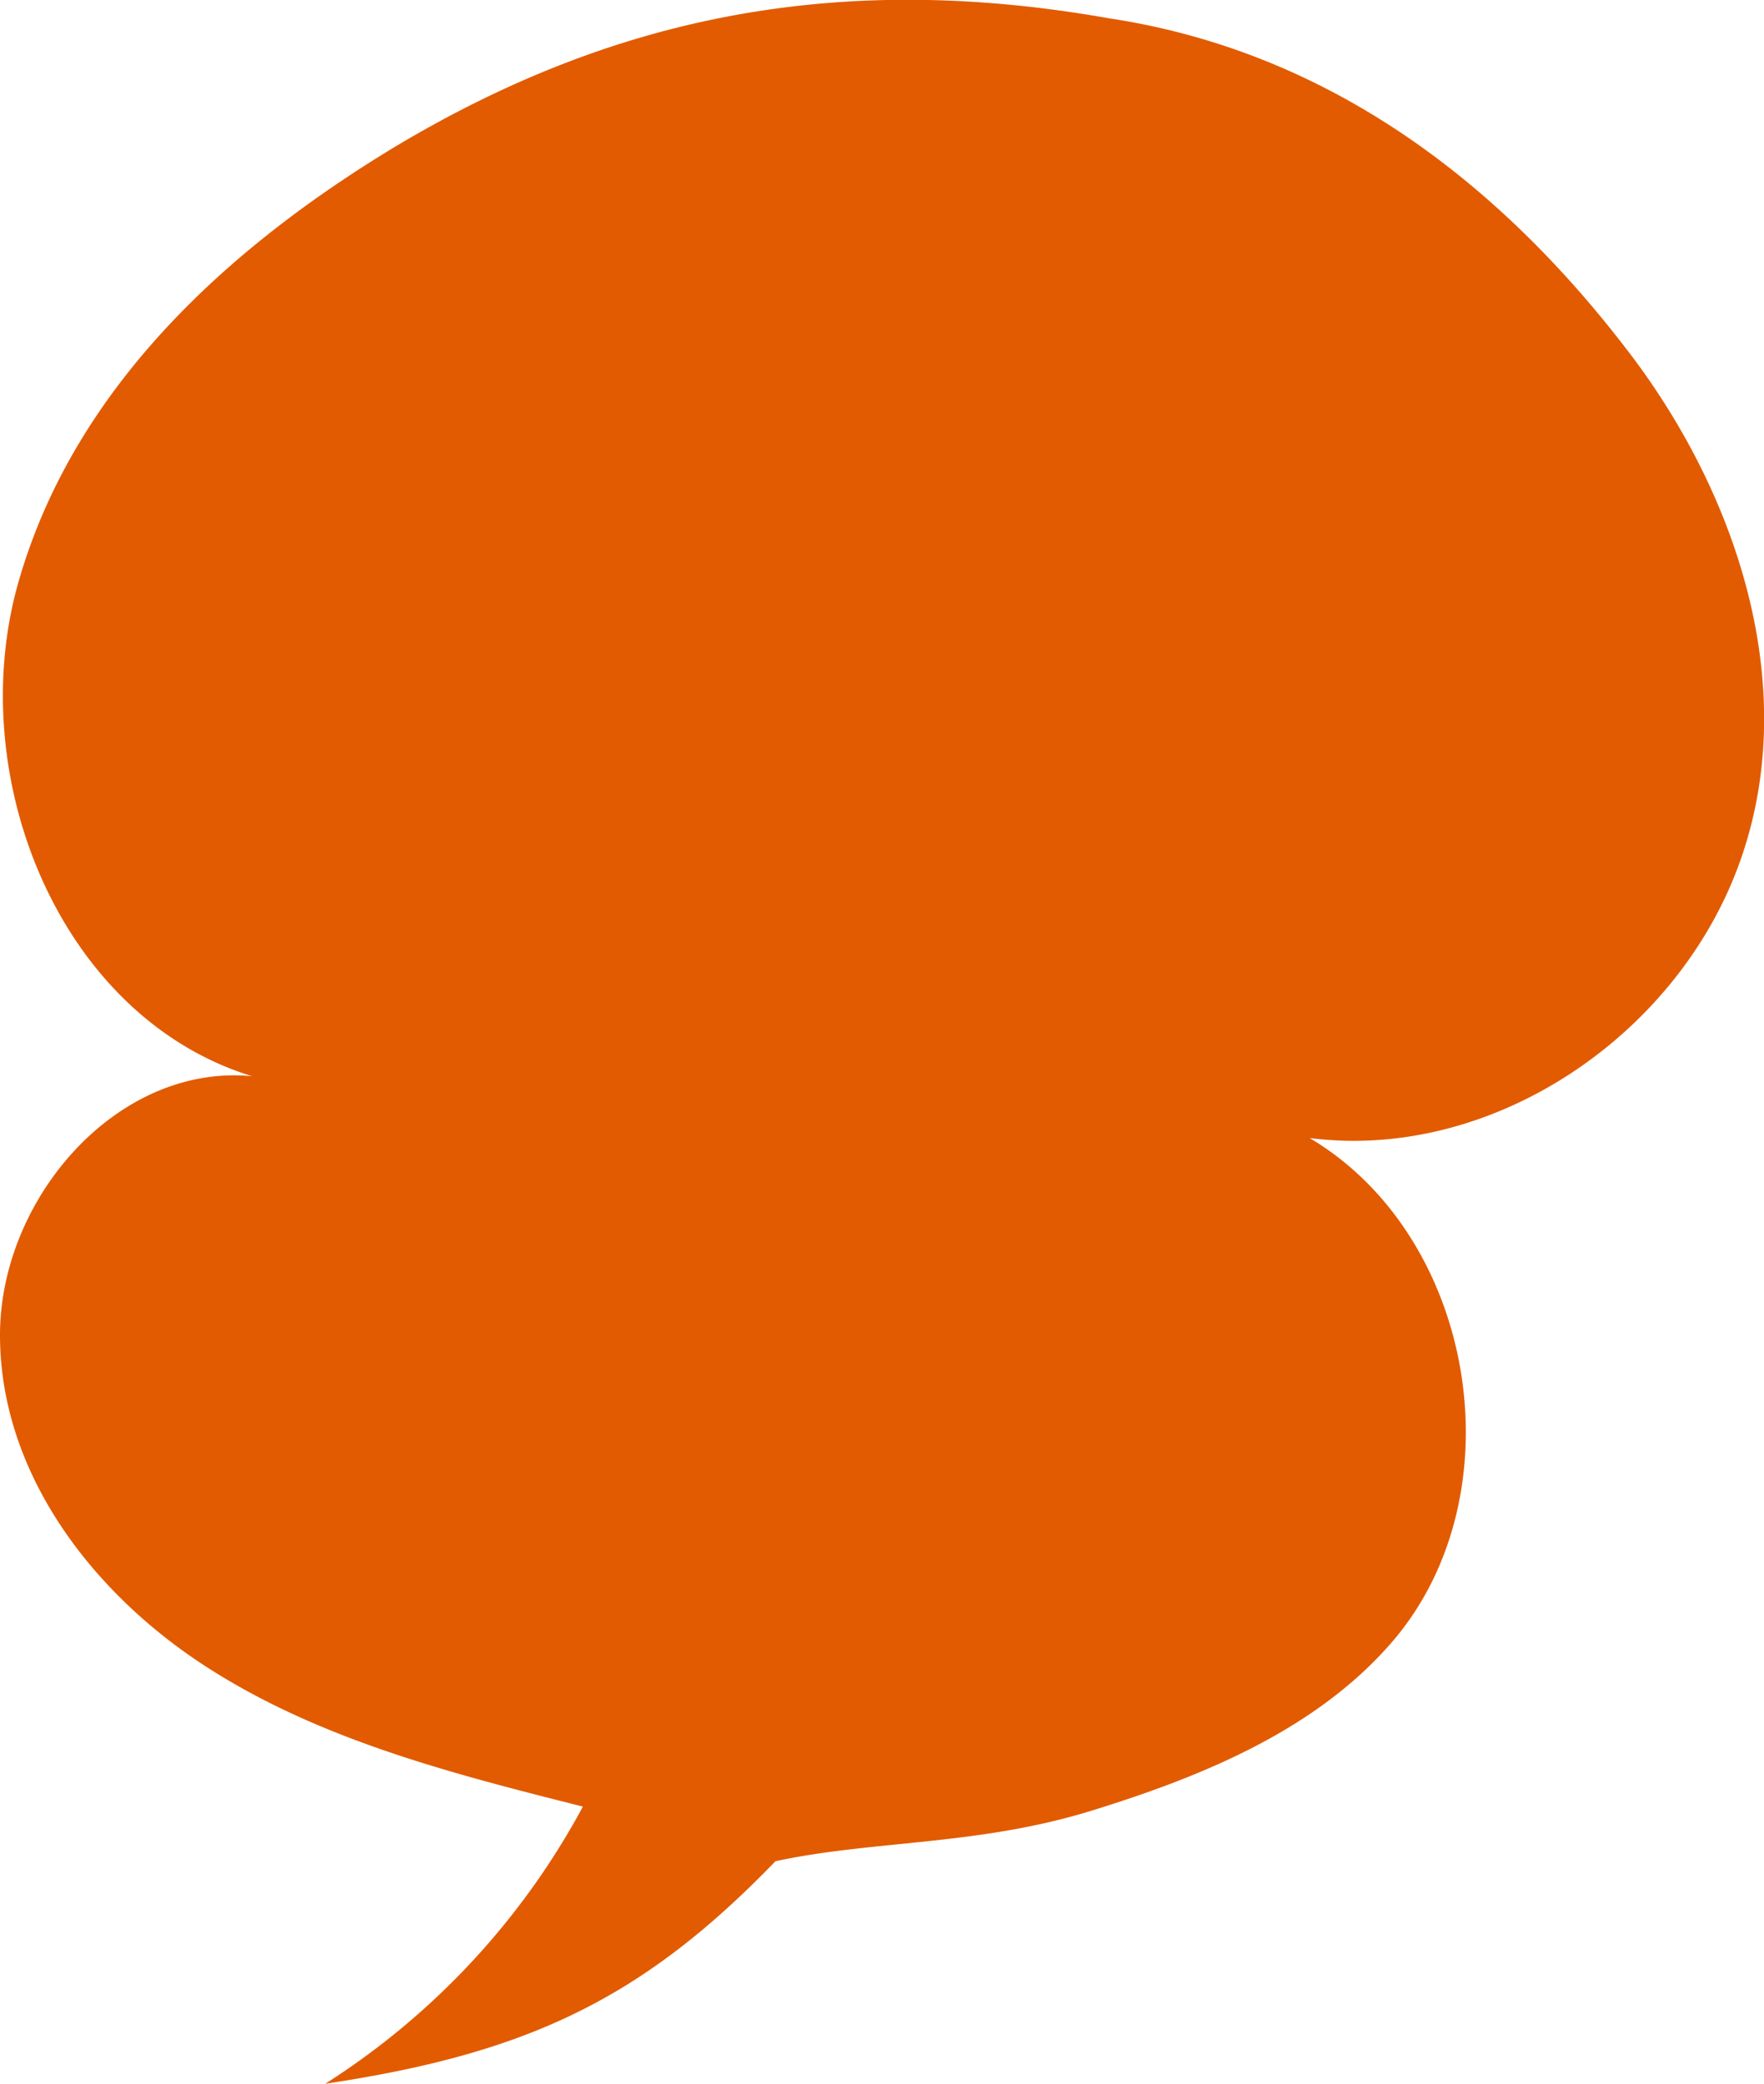 <svg xmlns="http://www.w3.org/2000/svg" viewBox="0 0 71.36 84.28"><defs><style>.cls-1{fill:#e25b00;}</style></defs><g id="レイヤー_2" data-name="レイヤー 2"><g id="レイヤー_1-2" data-name="レイヤー 1"><path class="cls-1" d="M44.86.74c-11.29-2-20.32.11-28.77,5.13C9.22,10,3,15.68.75,23.53s1.64,17.6,9.45,20C4.75,43,0,48.47,0,54S3.67,64.37,8.26,67.36s10,4.37,15.32,5.71A30.31,30.31,0,0,1,13.16,84.28c8.16-1.22,12.82-3.42,18.21-9,4-.86,8.24-.62,12.87-2.07,4.48-1.39,9.06-3.28,12.11-6.84,5.08-5.95,3.36-16.35-3.37-20.34,7.29.93,14.69-4,17.3-10.89s.23-14.68-4.15-20.58C61.9,8.92,55.07,2.28,44.86.74"/></g></g></svg>
